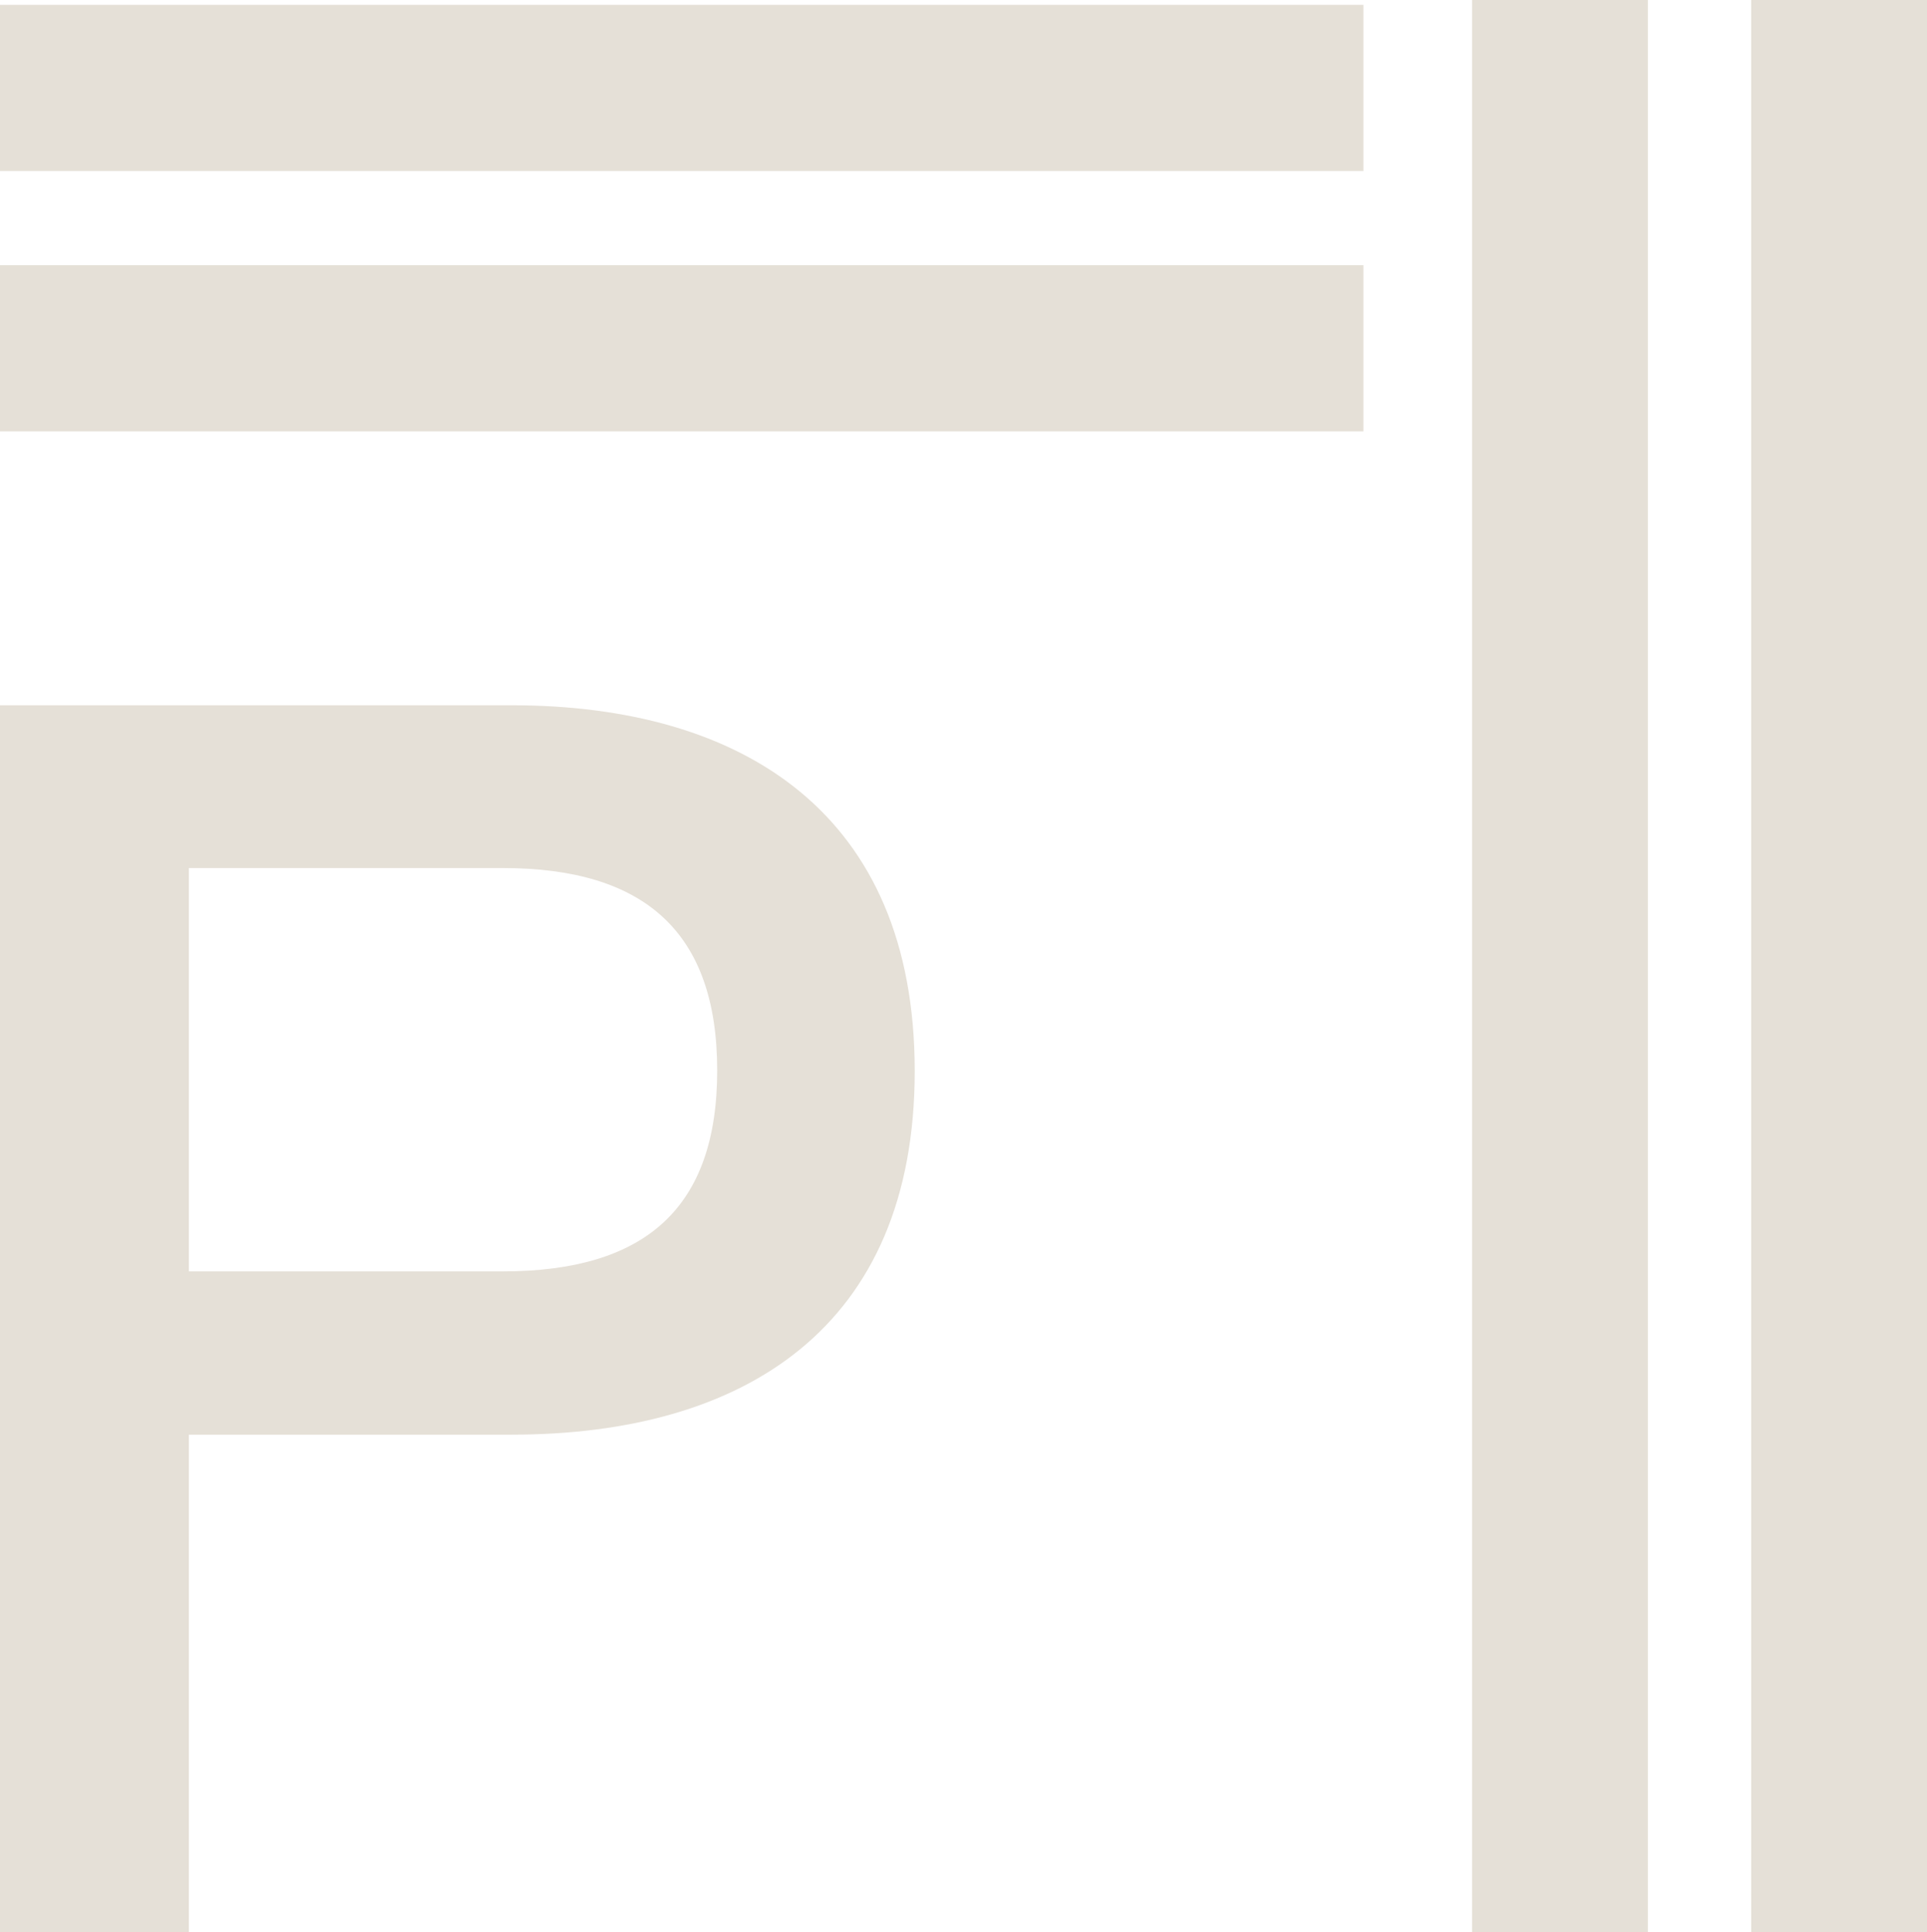 <?xml version="1.0" encoding="UTF-8"?>
<svg id="Layer_1" data-name="Layer 1" xmlns="http://www.w3.org/2000/svg" viewBox="0 0 39.9 40">
  <rect x="36.26" width="3.64" height="40" style="fill: #e5e0d7;"/>
  <rect x="30.48" width="3.64" height="40" style="fill: #e5e0d7;"/>
  <rect y="5.49" width="28.23" height="3.44" style="fill: #e5e0d7;"/>
  <rect y=".1" width="28.23" height="3.44" style="fill: #e5e0d7;"/>
  <path d="m0,14.6h10.59c4.79,0,8.35,2.24,8.35,7.57s-3.55,7.53-8.35,7.53H3.91v10.3H0V14.6Zm10.41,11.72c2.95,0,4.44-1.31,4.44-4.16s-1.49-4.19-4.44-4.19H3.91v8.35h6.5Z" style="fill: #e5e0d7;"/>
</svg>